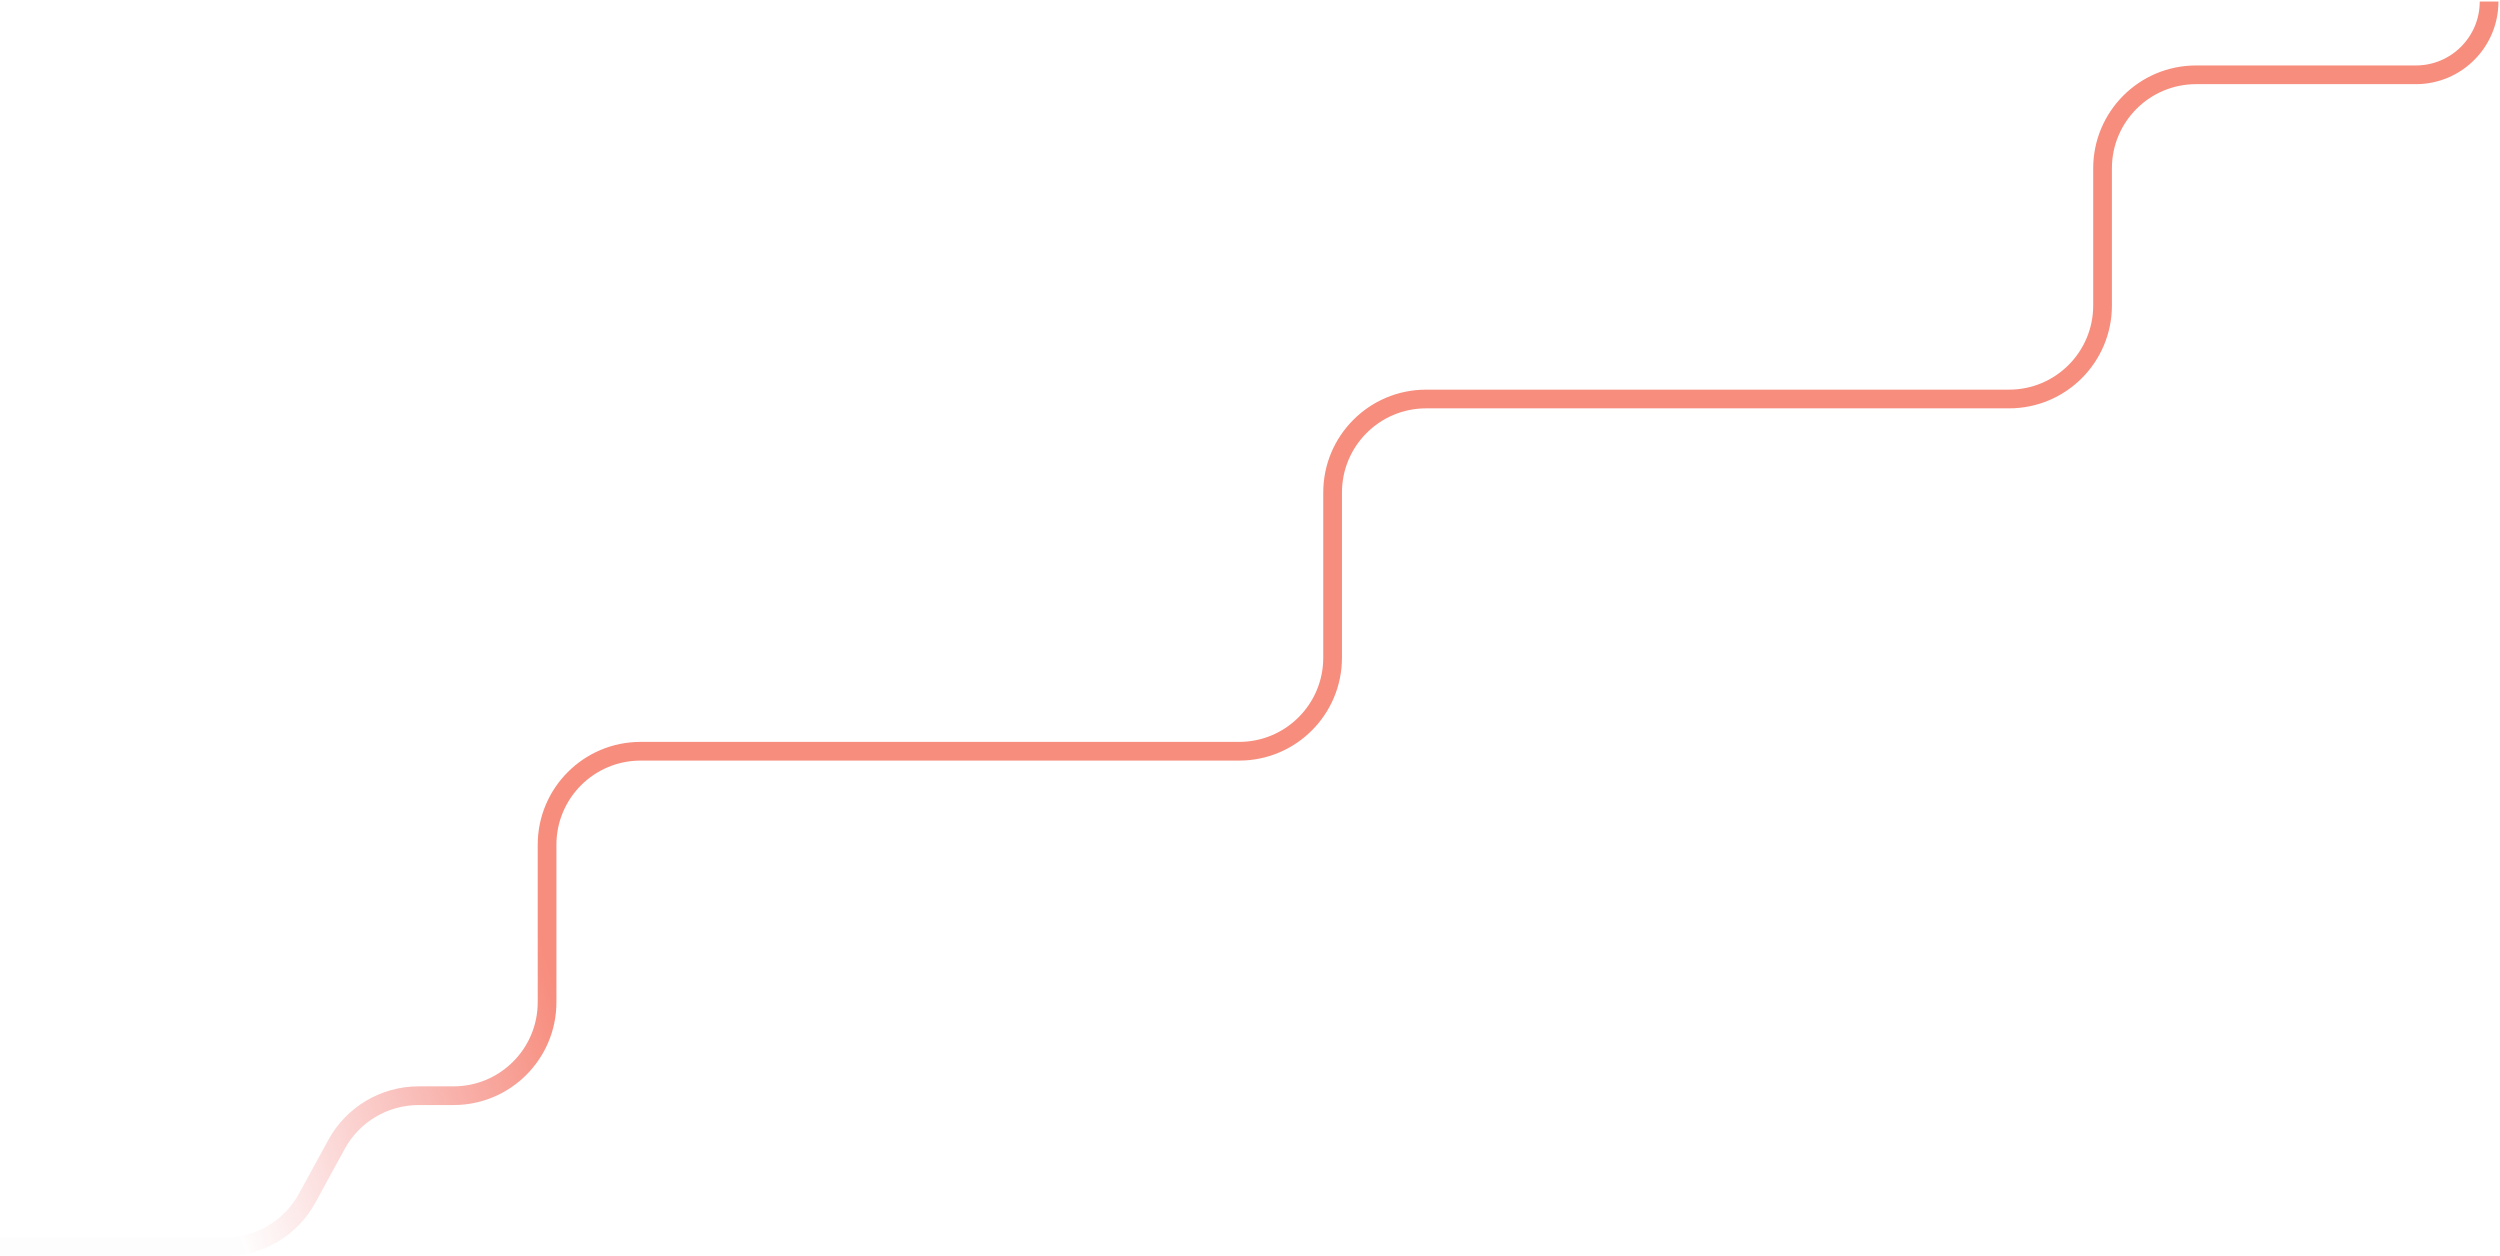 <?xml version="1.0" encoding="UTF-8"?> <svg xmlns="http://www.w3.org/2000/svg" width="802" height="403" viewBox="0 0 802 403" fill="none"> <path d="M798.5 0.5V0.5C798.5 13.479 787.979 24 775 24H704.5C687.931 24 674.5 37.431 674.5 54V98C674.5 114.569 661.069 128 644.5 128H457.5C440.931 128 427.5 141.431 427.5 158V211C427.5 227.569 414.069 241 397.5 241H205.5C188.931 241 175.5 254.431 175.5 271V321.5C175.5 338.069 162.069 351.5 145.5 351.5H134.294C123.324 351.5 113.228 357.488 107.968 367.115L98.532 384.385C93.272 394.012 83.176 400 72.206 400H0" stroke="url(#paint0_linear)" stroke-width="6"></path> <defs> <linearGradient id="paint0_linear" x1="78" y1="400" x2="946.962" y2="139.071" gradientUnits="userSpaceOnUse"> <stop stop-color="#F18586" stop-opacity="0.01"></stop> <stop offset="0.132" stop-color="#F78D7D"></stop> <stop offset="0.897" stop-color="#F78D7D"></stop> <stop offset="1" stop-color="#FF9F46" stop-opacity="0.01"></stop> </linearGradient> </defs> </svg> 